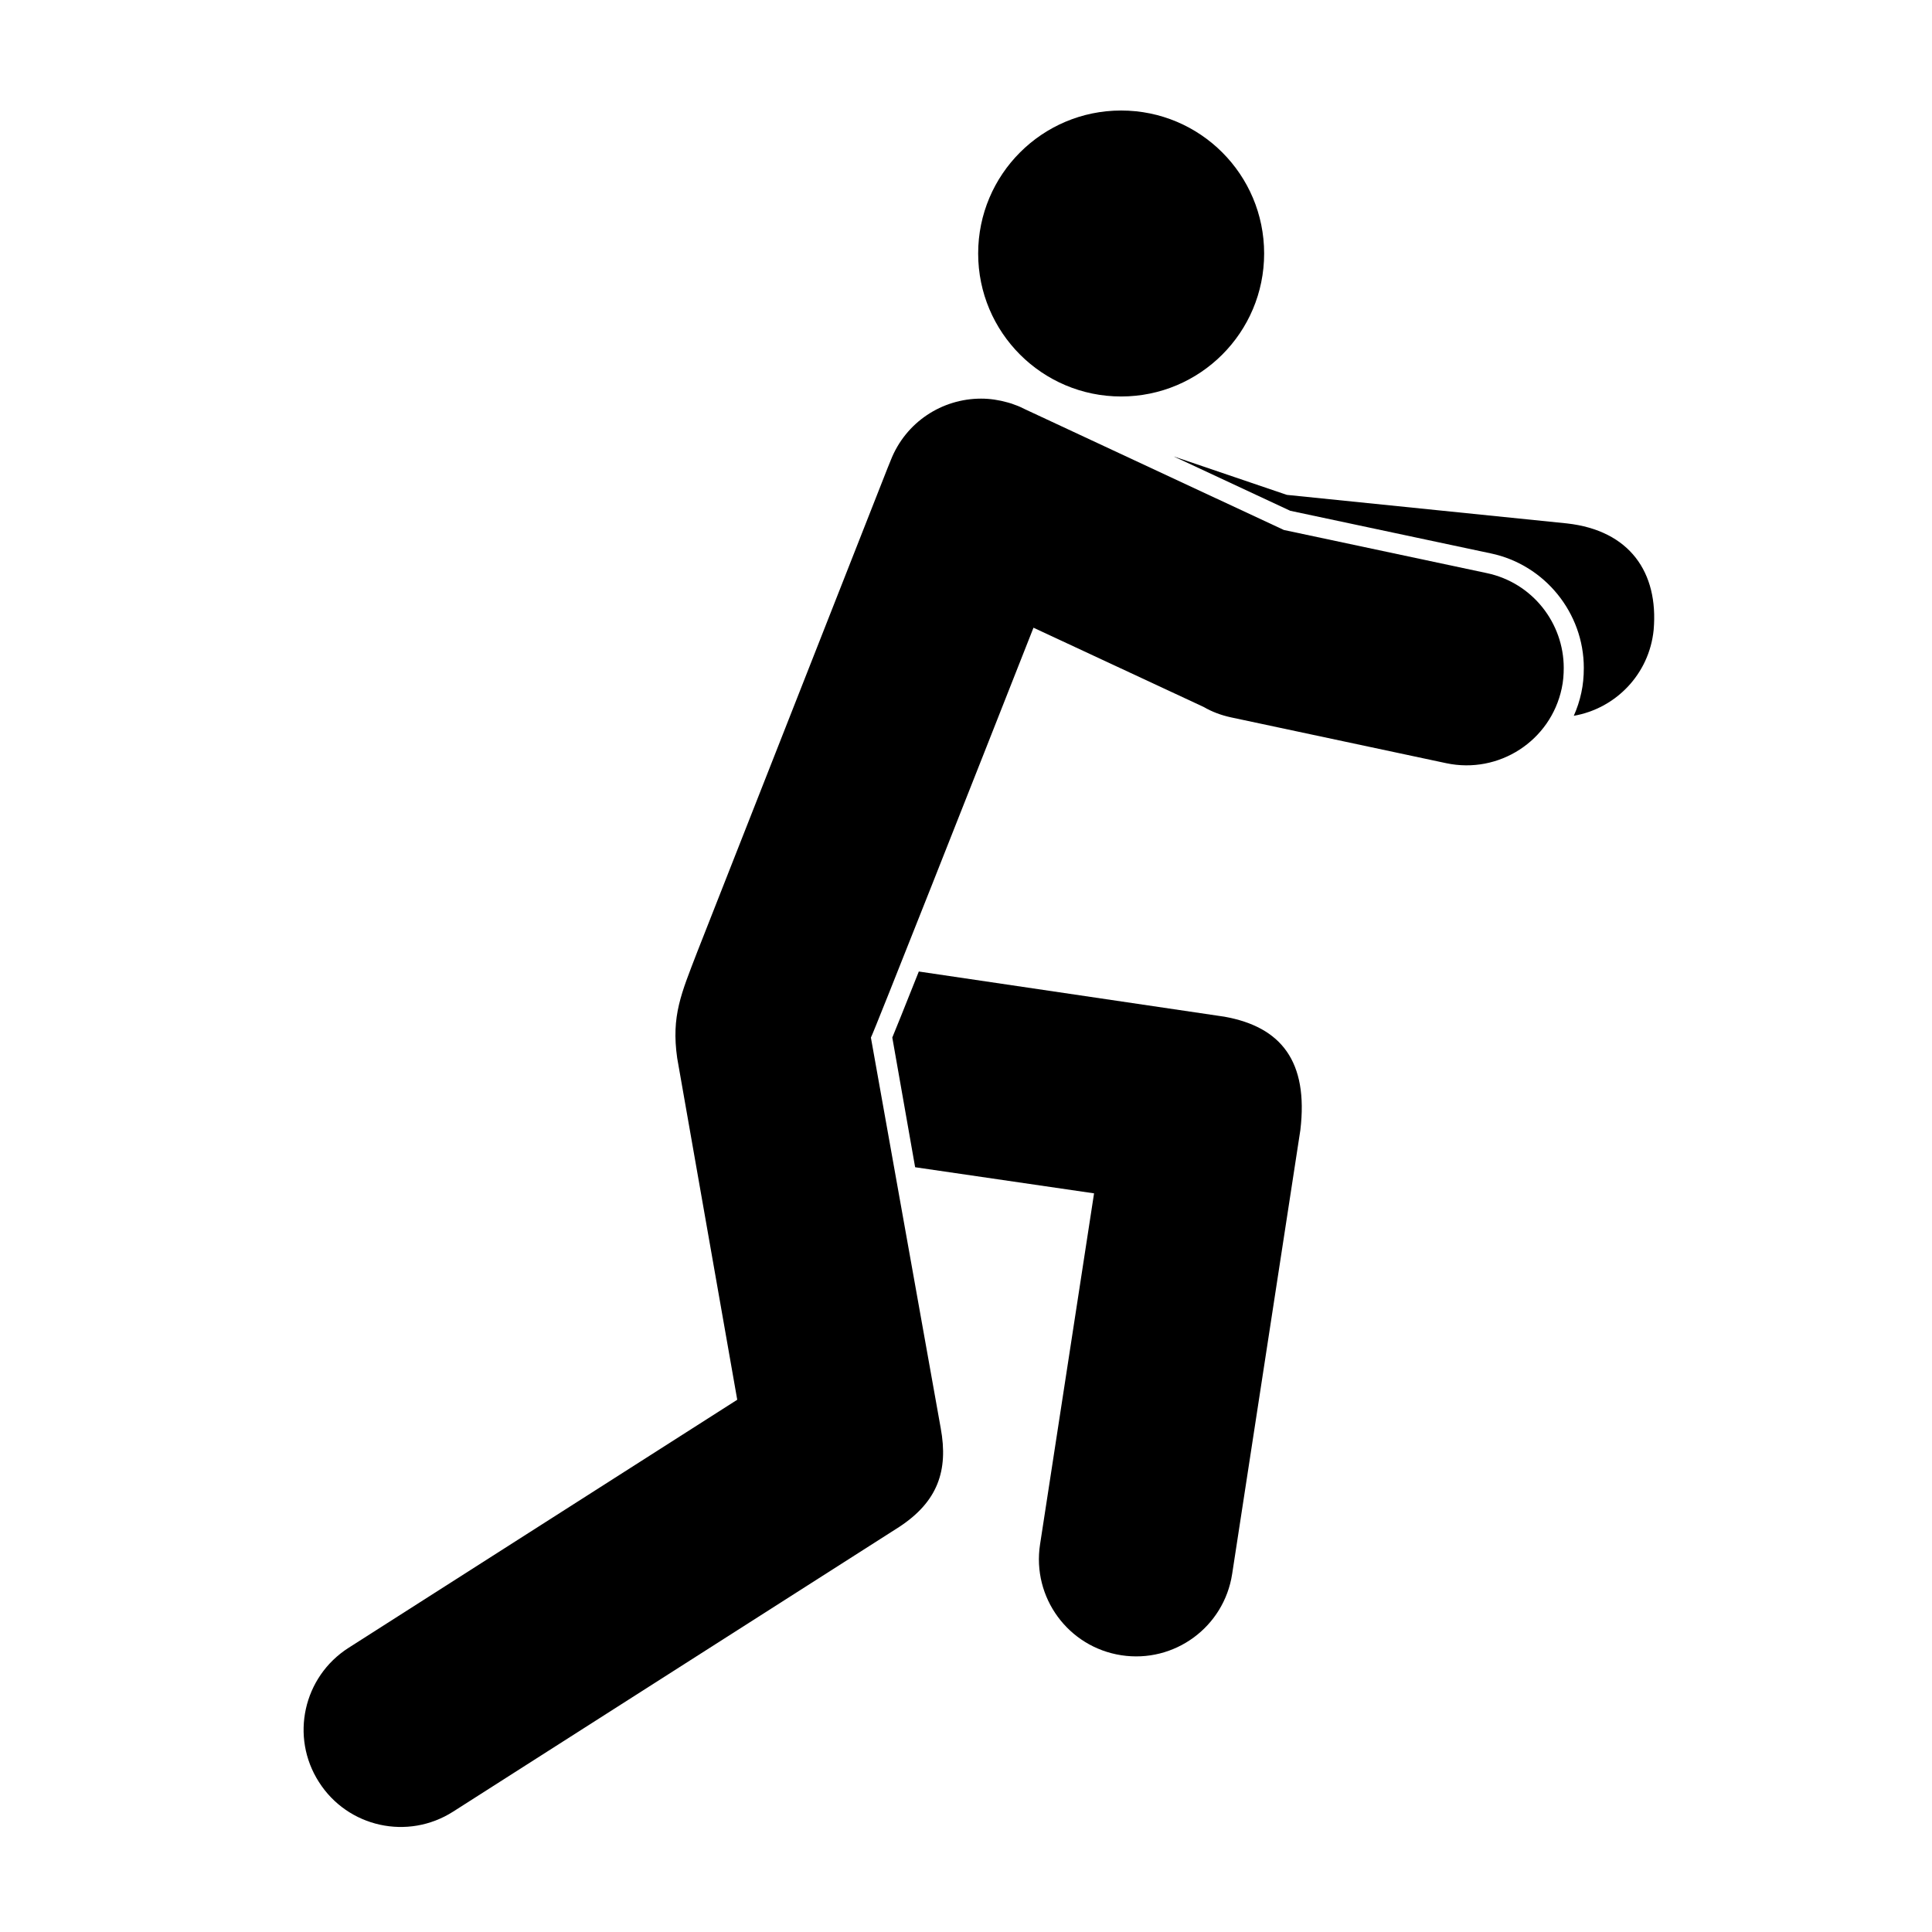 <?xml version="1.0" encoding="UTF-8"?>
<!-- Uploaded to: SVG Find, www.svgfind.com, Generator: SVG Find Mixer Tools -->
<svg fill="#000000" width="800px" height="800px" version="1.1" viewBox="144 144 512 512" xmlns="http://www.w3.org/2000/svg">
 <g>
  <path d="m468.46 413.43-80.965-11.969c-4.109 10.328-6.074 15.184-7.027 17.496l6.051 34.371 47.418 6.922-14.312 93.027c-2.168 14.066 7.461 27.211 21.527 29.379s27.211-7.461 29.379-21.527l18.082-117.68c2.144-18.125-5.043-27.324-20.152-30.02z"/>
  <path d="m382.29 548.66c10.195-6.691 13.082-14.906 11.012-26.18l-18.504-103.51c0.57-0.852 27.852-69.938 43.086-108.62l45.074 20.992c2.203 1.281 4.656 2.203 7.281 2.769l57.047 12.148c13.961 2.949 27.633-5.93 30.586-19.82 0.395-1.812 0.535-3.621 0.535-5.438 0-11.863-8.277-22.555-20.355-25.113l-53.816-11.438-68.629-32.008c-0.711-0.352-1.422-0.711-2.203-0.992-0.07-0.035-0.246-0.105-0.316-0.105-0.641-0.281-1.316-0.5-1.988-0.676-2.379-0.676-4.762-1.027-7.106-1.027-10.305 0-19.961 6.184-23.941 16.34l-0.852 2.098-50.441 128.23c-4.227 11.012-6.891 16.906-5.297 28.098l15.914 90.543-103.01 65.746c-12.004 7.672-15.523 23.59-7.848 35.559 7.637 12.004 23.547 15.523 35.559 7.848z"/>
  <path d="m559.26 282.71-74.242-7.566-29.992-10.191 30.902 14.41 53.223 11.309c14.238 3.012 24.574 15.766 24.574 30.324 0 2.379-0.211 4.523-0.656 6.559-0.457 2.156-1.137 4.203-2 6.141 11.074-1.926 19.984-10.992 21.164-22.754 1.332-15.27-6.367-26.371-22.973-28.23z"/>
  <path d="m479.01 211.18c0 20.926-16.965 37.891-37.895 37.891-20.926 0-37.891-16.965-37.891-37.891s16.965-37.891 37.891-37.891c20.93 0 37.895 16.965 37.895 37.891"/>
 </g>
</svg>